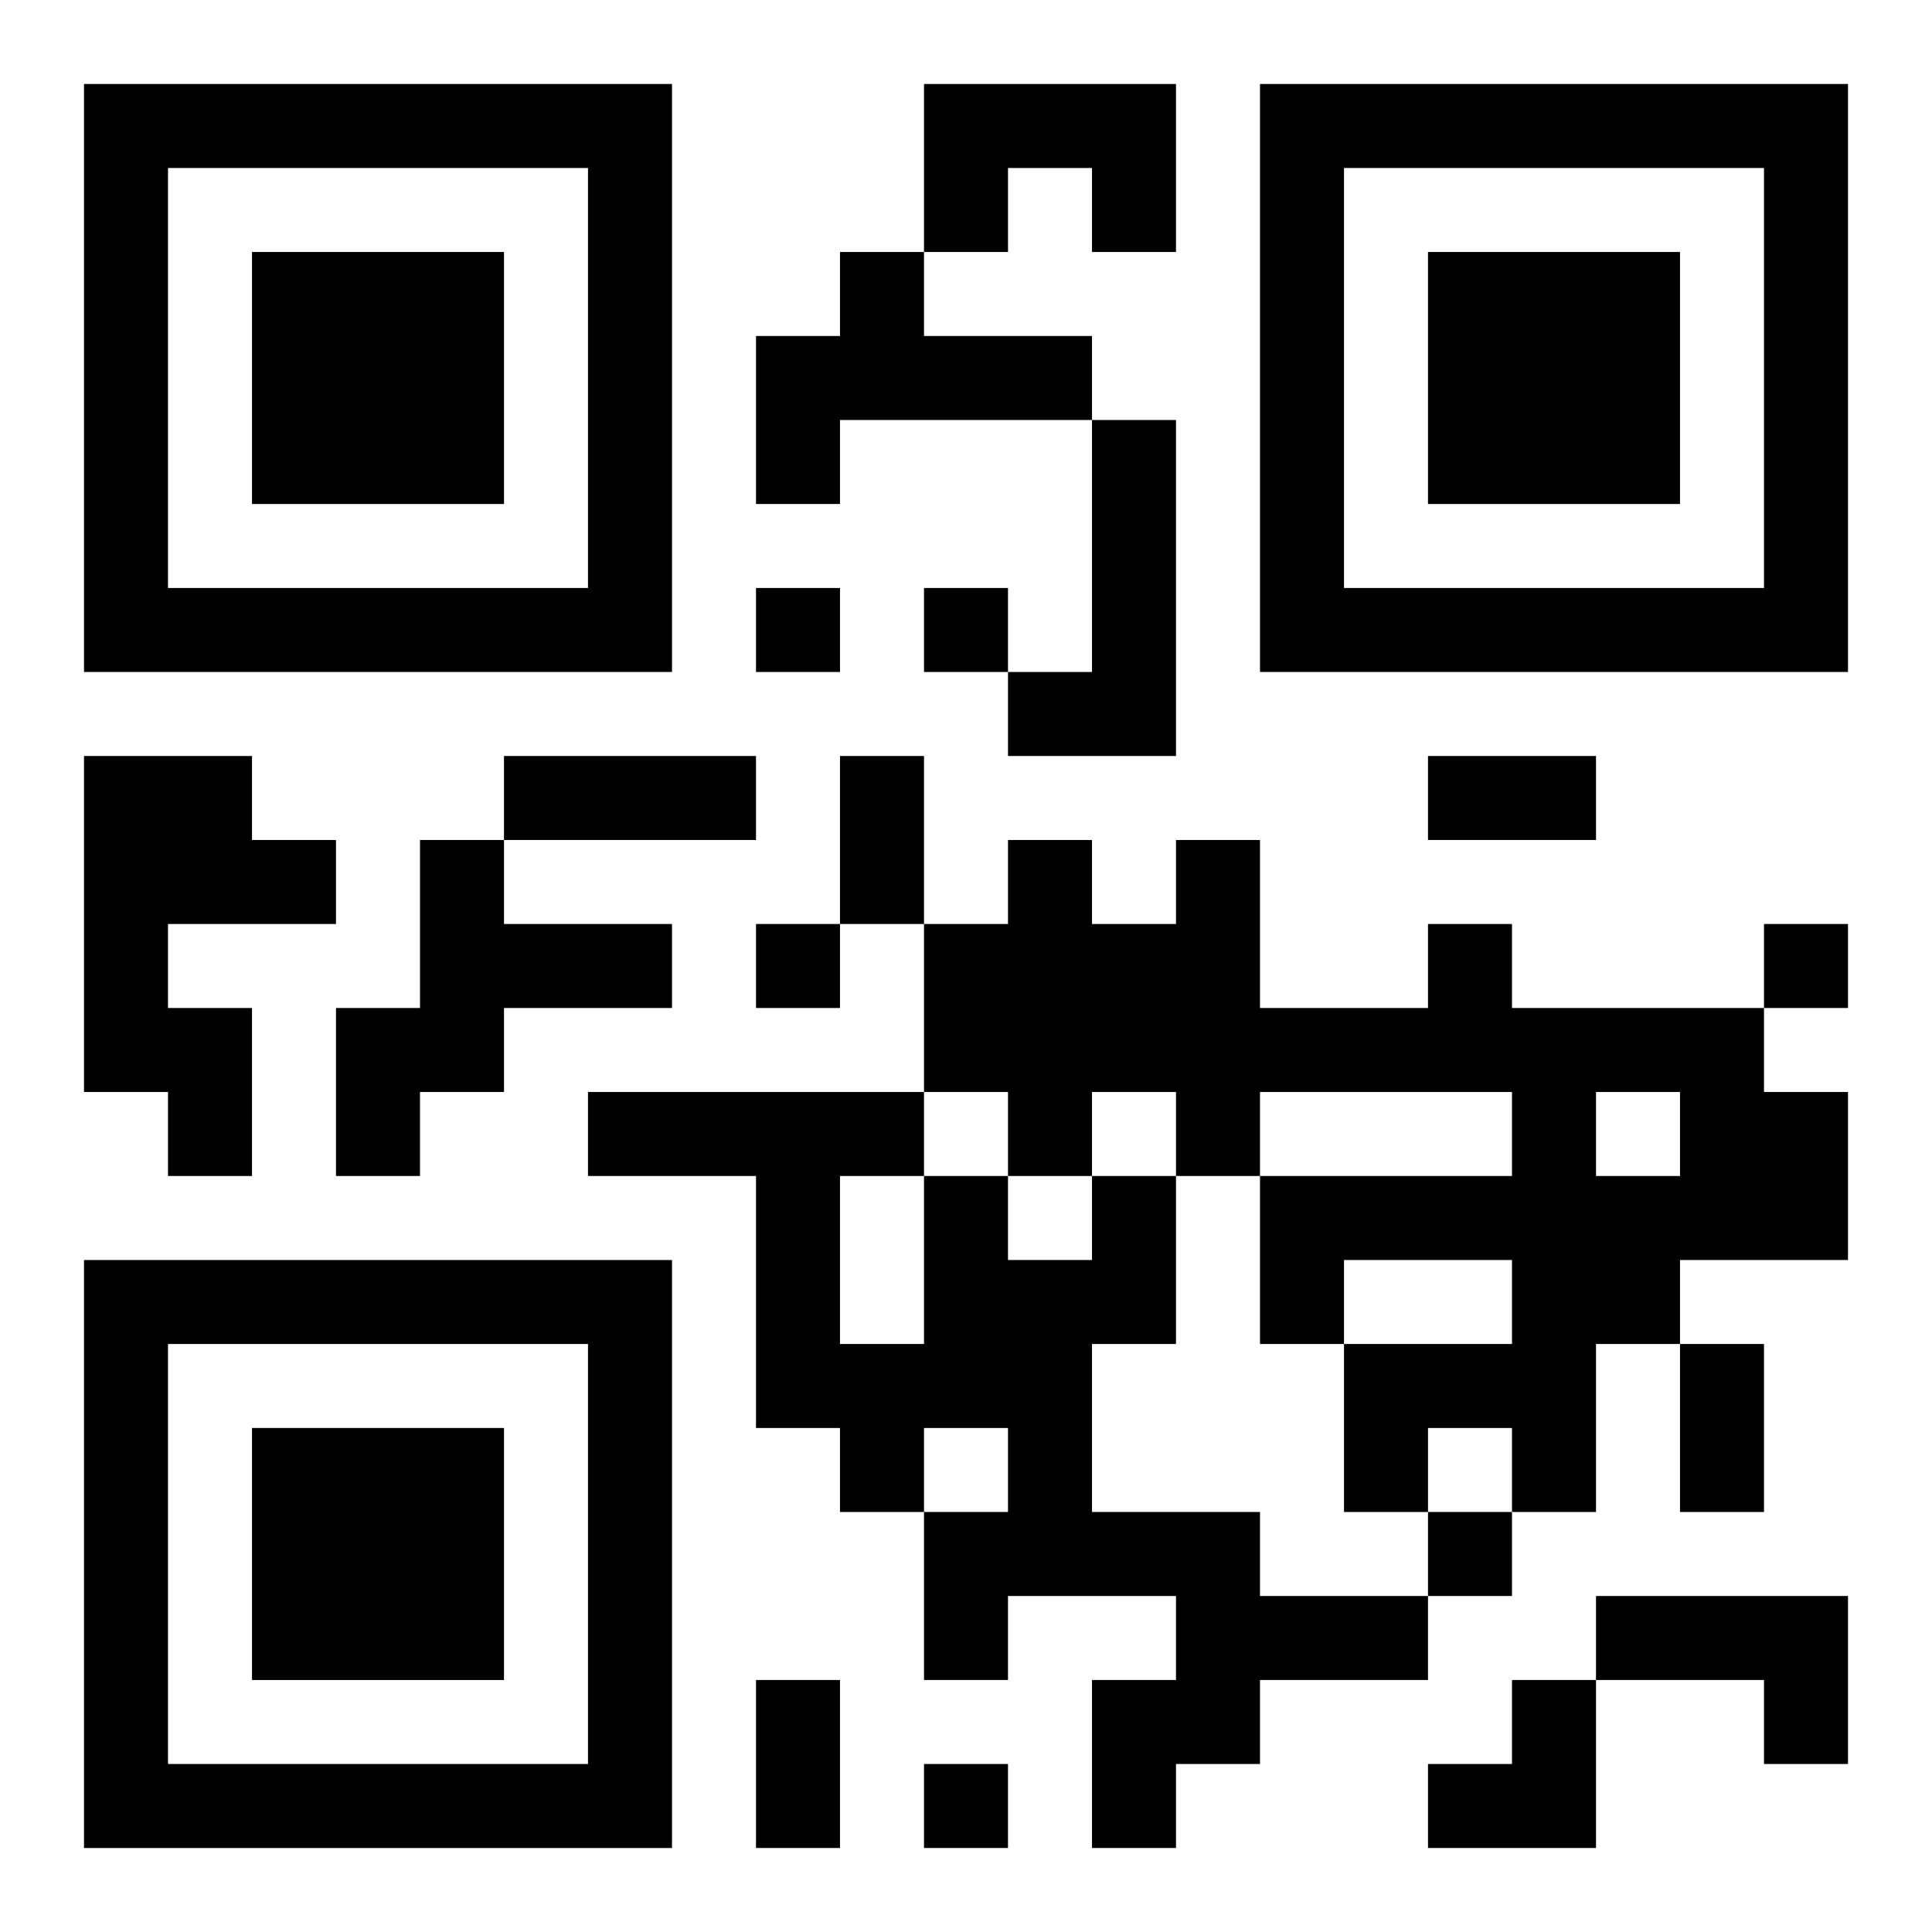 <?xml version="1.0" encoding="UTF-8"?>
<svg width="250" height="250" baseProfile="full" version="1.1" viewBox="-1 -1 23 23" xmlns="http://www.w3.org/2000/svg" xmlns:xlink="http://www.w3.org/1999/xlink"><symbol id="a"><path d="m0 7v7h7v-7h-7zm1 1h5v5h-5v-5zm1 1v3h3v-3h-3z"/></symbol><use y="-7" xlink:href="#a"/><use y="7" xlink:href="#a"/><use x="14" y="-7" xlink:href="#a"/><path d="m10 0h3v2h-1v-1h-1v1h-1v-2m-1 2h1v1h2v1h-3v1h-1v-2h1v-1m3 2h1v4h-2v-1h1v-3m-12 4h2v1h1v1h-2v1h1v2h-1v-1h-1v-4m4 1h1v1h2v1h-2v1h-1v1h-1v-2h1v-2m12 1h1v1h3v1h1v2h-2v1h-1v2h-1v-1h-1v1h-1v-2h2v-1h-2v1h-1v-2h3v-1h-3v1h-1v-1h-1v1h-1v-1h-1v-2h1v-1h1v1h1v-1h1v2h2v-1m2 2v1h1v-1h-1m-6 1h1v2h-1v2h2v1h2v1h-2v1h-1v1h-1v-2h1v-1h-2v1h-1v-2h1v-1h-1v1h-1v-1h-1v-3h-2v-1h4v1h1v1h1v-1m-3 0v2h1v-2h-1m9 5h3v2h-1v-1h-2v-1m-10-12v1h1v-1h-1m2 0v1h1v-1h-1m-2 4v1h1v-1h-1m12 0v1h1v-1h-1m-4 7v1h1v-1h-1m-6 3v1h1v-1h-1m-5-12h3v1h-3v-1m4 0h1v2h-1v-2m7 0h2v1h-2v-1m3 7h1v2h-1v-2m-11 4h1v2h-1v-2m8 0m1 0h1v2h-2v-1h1z"/></svg>
